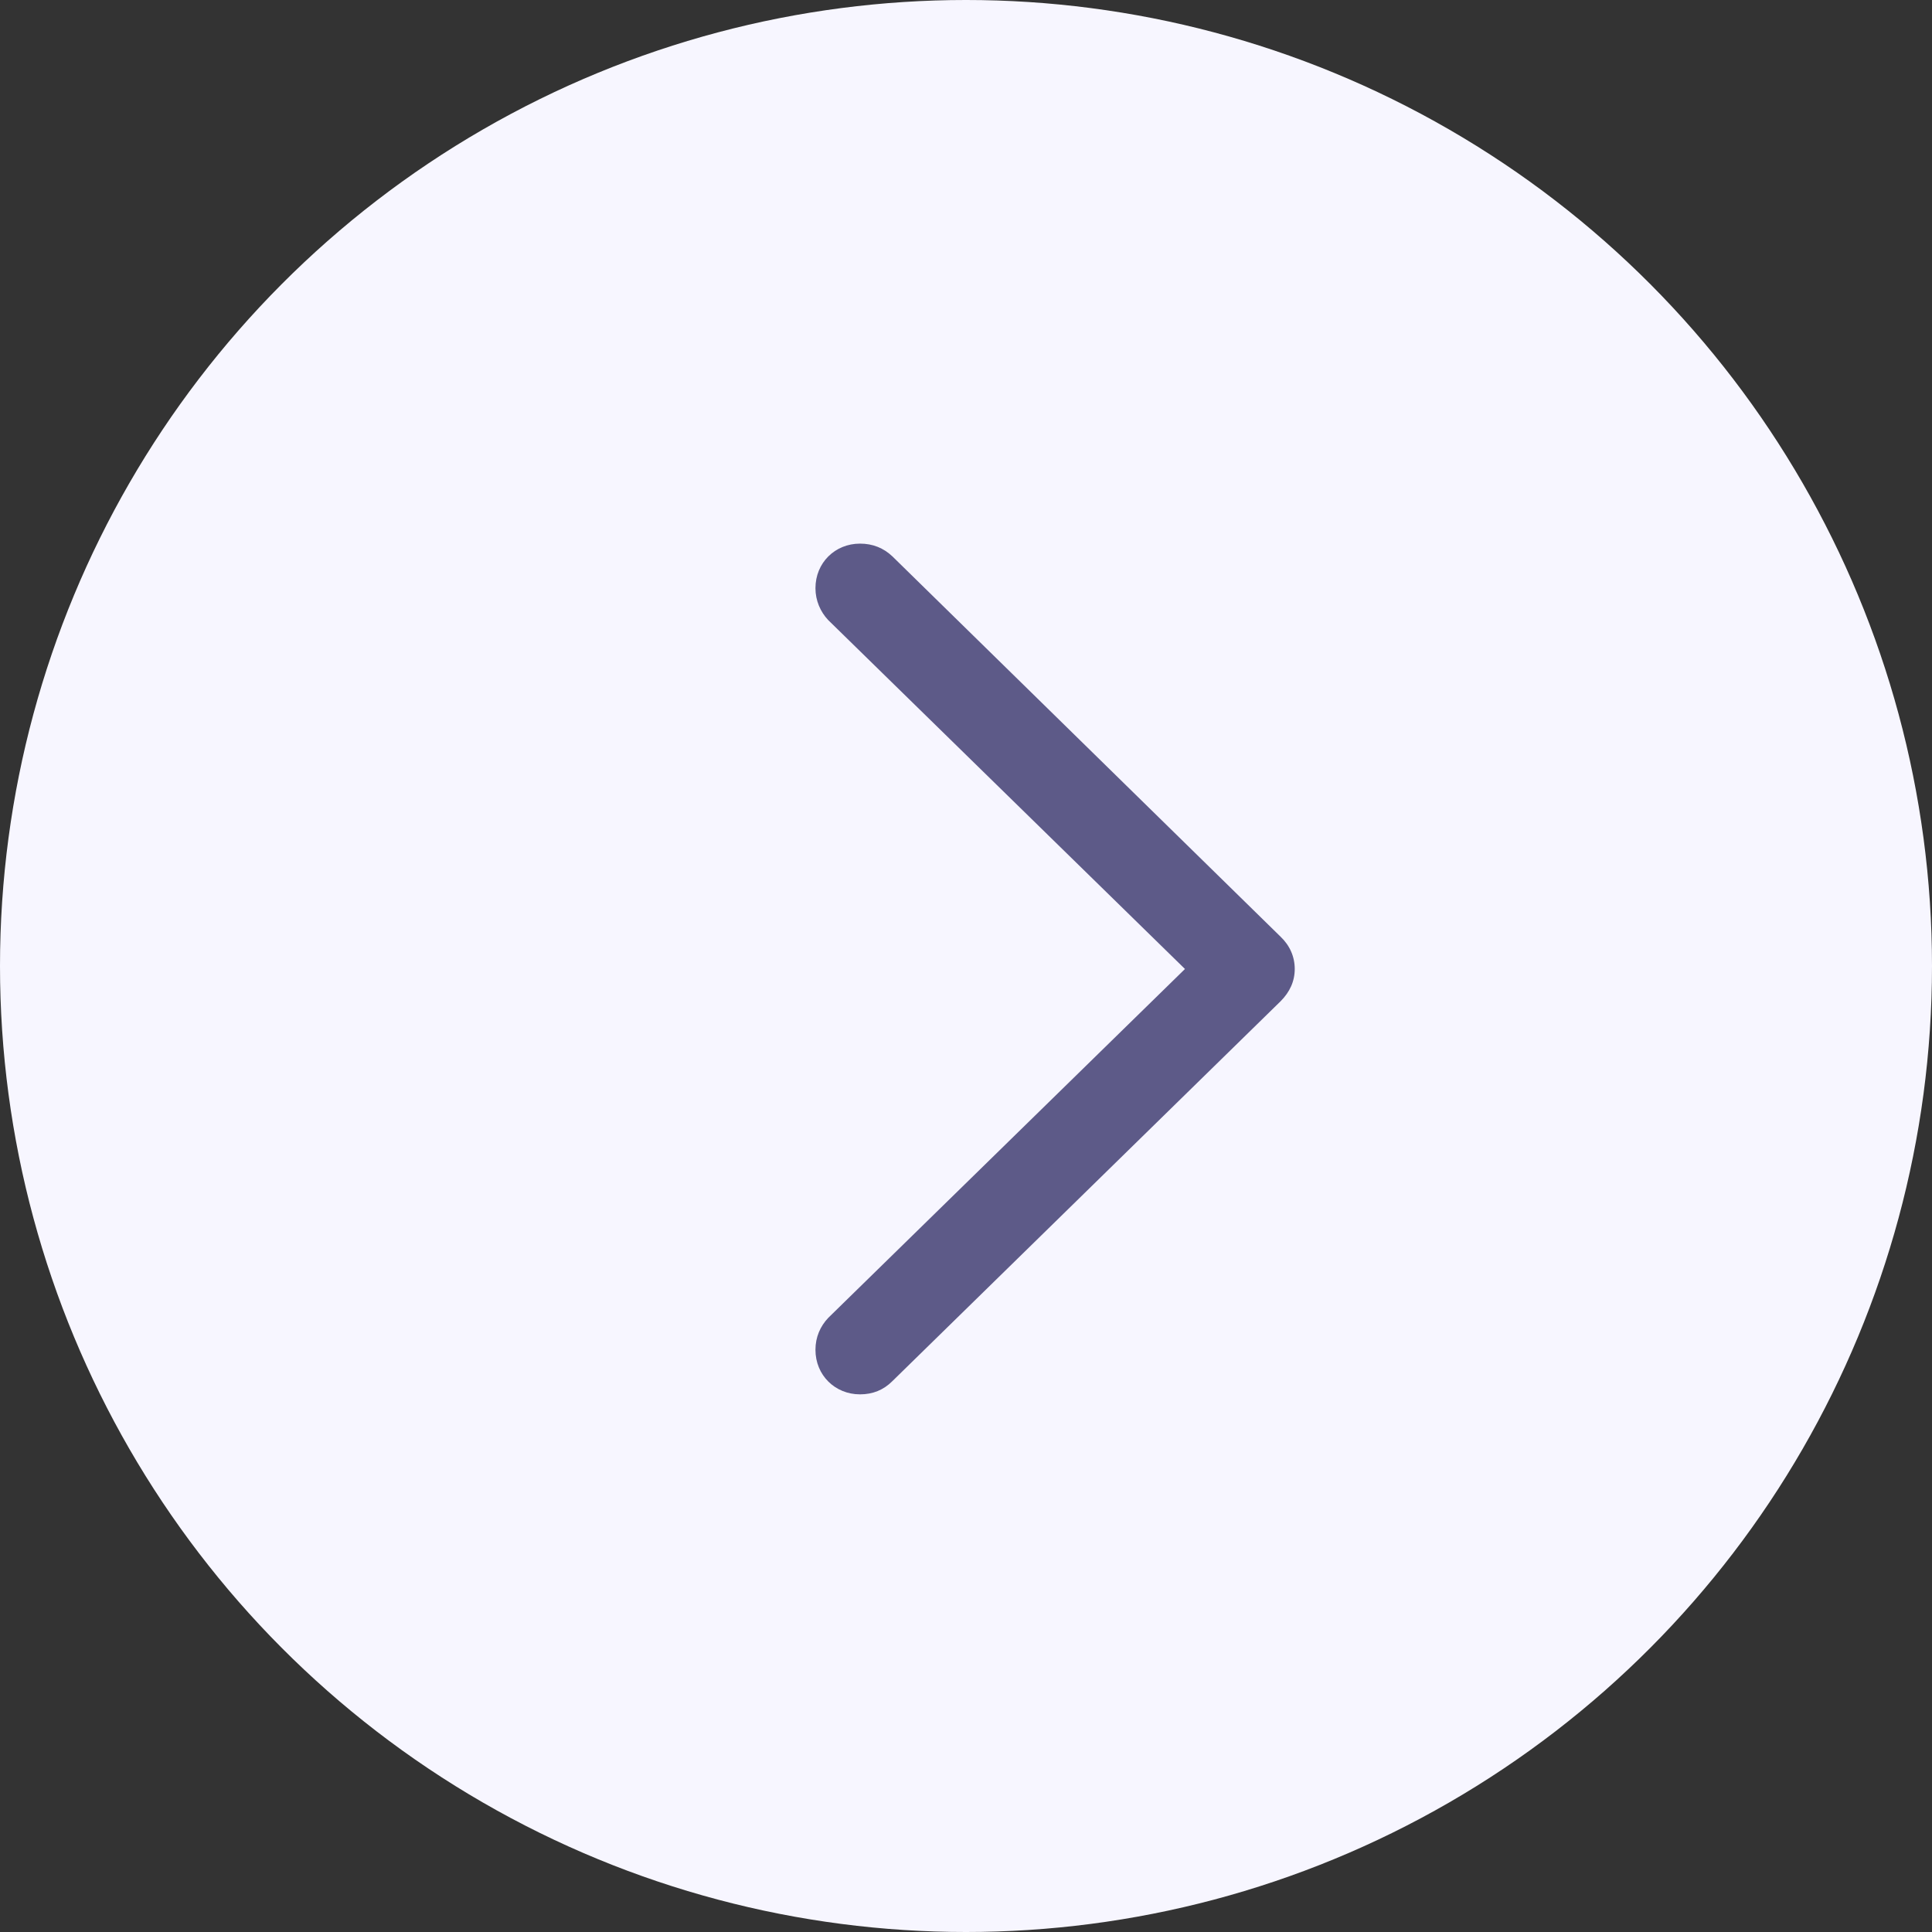 <svg width="77" height="77" viewBox="0 0 77 77" fill="none" xmlns="http://www.w3.org/2000/svg">
<rect x="0" y="0" width="77" height="77" fill="#333333" stroke="none"/>
<circle cx="38.5" cy="38.5" r="38.5" fill="#F7F6FF"/>
<path d="M51.602 38.619C51.602 39.107 51.406 39.537 51.035 39.908L35.566 55.045C35.215 55.397 34.785 55.572 34.277 55.572C33.281 55.572 32.5 54.81 32.5 53.795C32.5 53.287 32.695 52.857 33.008 52.525L47.227 38.619L33.008 24.713C32.695 24.381 32.5 23.932 32.5 23.443C32.5 22.428 33.281 21.666 34.277 21.666C34.785 21.666 35.215 21.842 35.566 22.174L51.035 37.33C51.406 37.682 51.602 38.131 51.602 38.619Z" fill="#5D5A88"/>
</svg>
